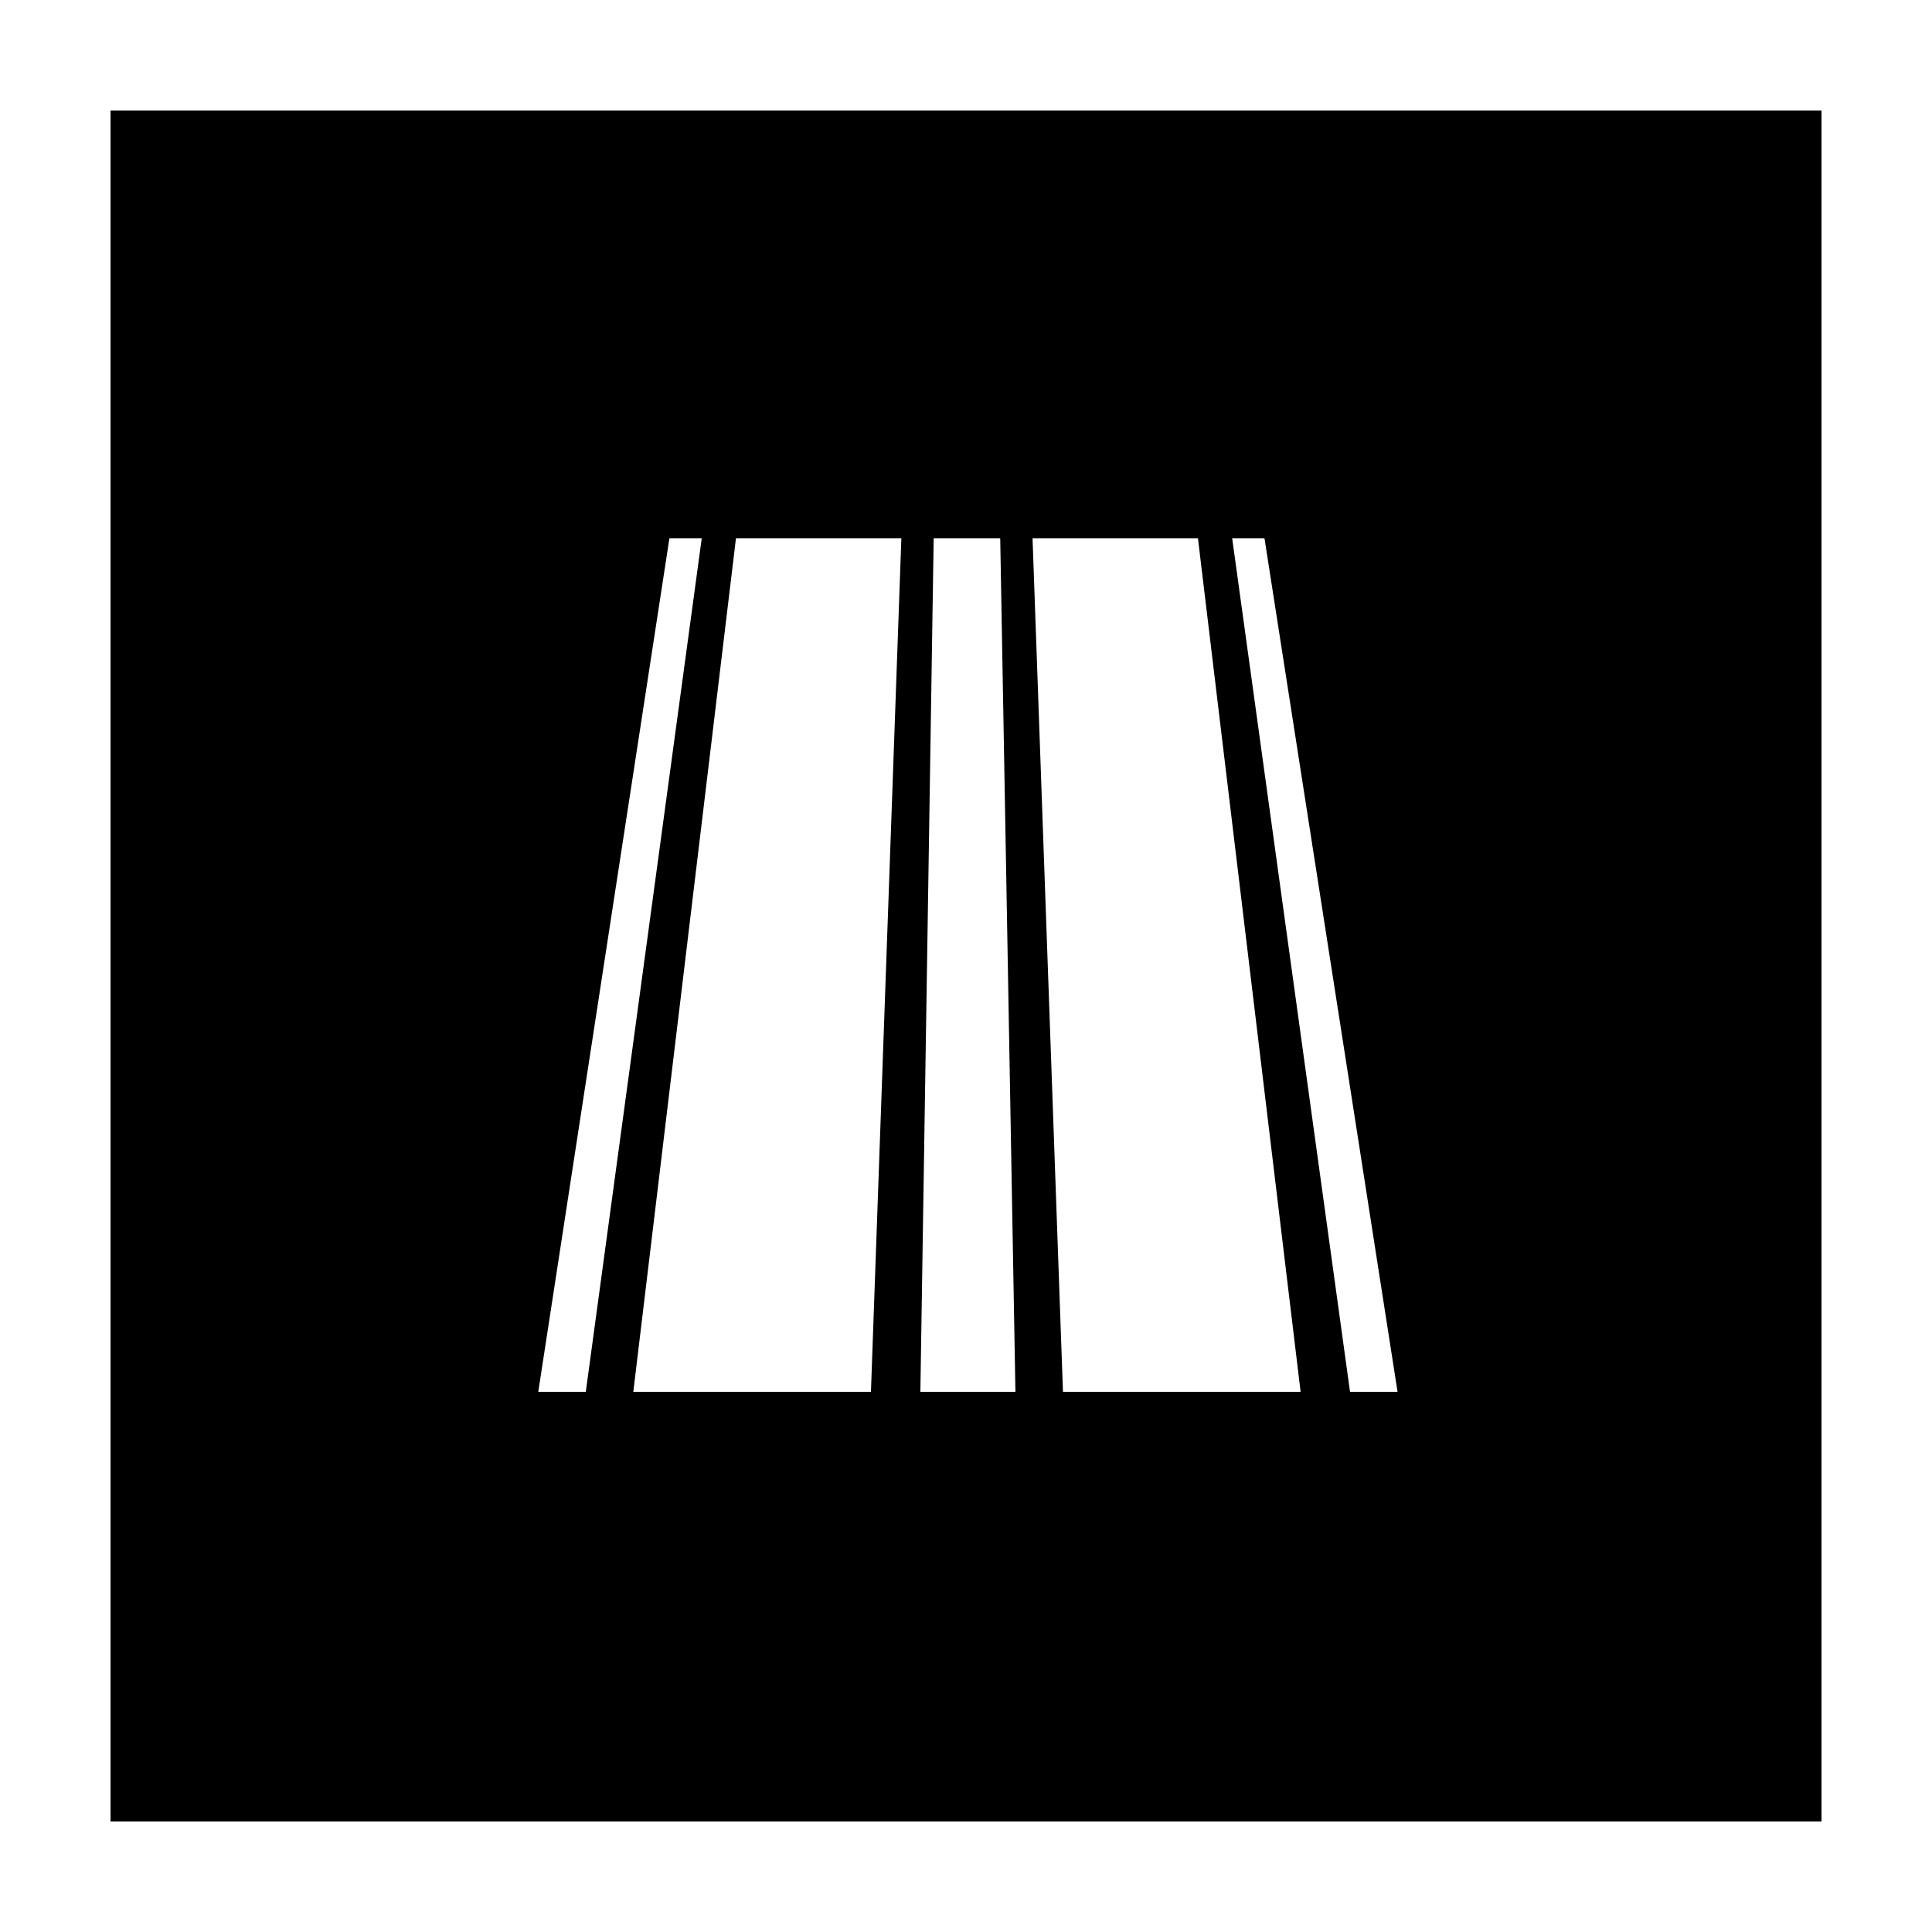 <?xml version="1.0" encoding="UTF-8"?>
<!-- Uploaded to: ICON Repo, www.svgrepo.com, Generator: ICON Repo Mixer Tools -->
<svg fill="#000000" width="800px" height="800px" version="1.1" viewBox="144 144 512 512" xmlns="http://www.w3.org/2000/svg">
 <path d="m173.29 626.71h453.43v-453.43l-453.43 0.004zm305.81-340.07 35.266 226.21h-12.594l-31.234-226.21zm-17.633 0 27.207 226.21h-62.977l-8.062-226.21zm-70.031 0h17.633l4.031 226.21h-25.191zm-8.566 0-8.059 226.21h-62.977l27.207-226.21zm-61.465 0h8.566l-30.73 226.21h-12.594z"/>
</svg>